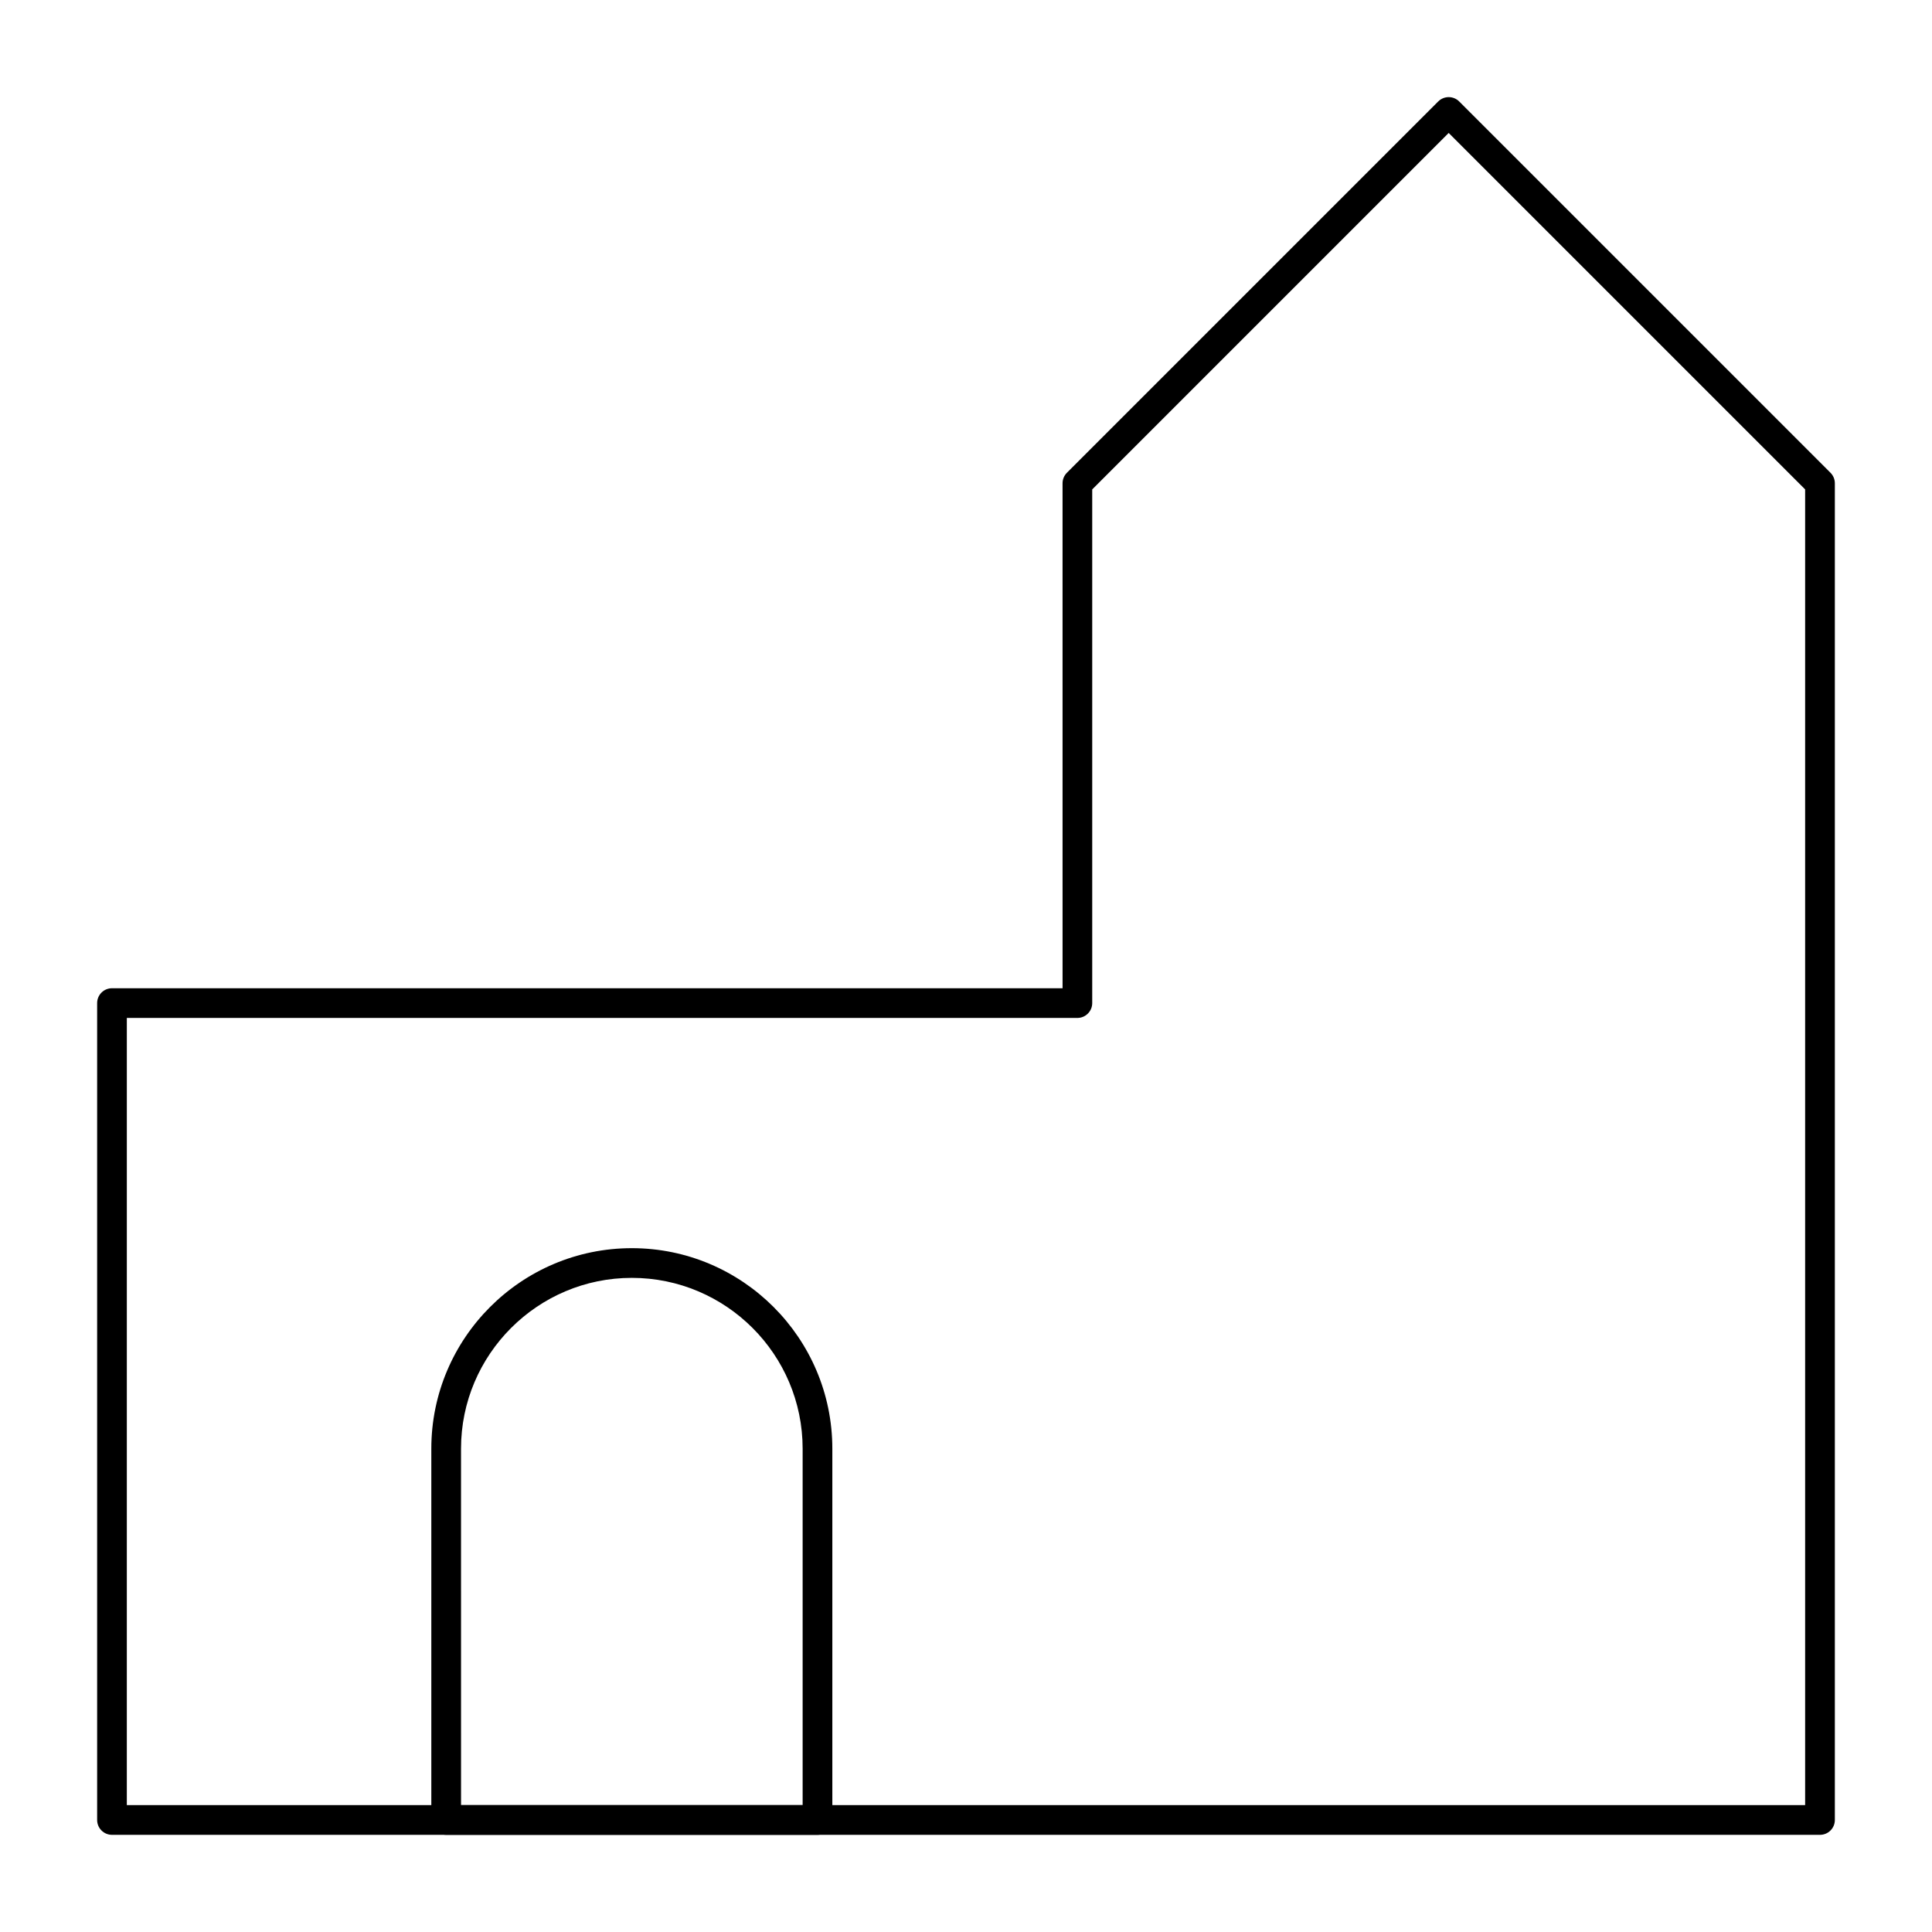 <?xml version="1.0" encoding="UTF-8"?>
<!-- Uploaded to: ICON Repo, www.iconrepo.com, Generator: ICON Repo Mixer Tools -->
<svg fill="#000000" width="800px" height="800px" version="1.1" viewBox="144 144 512 512" xmlns="http://www.w3.org/2000/svg">
 <g>
  <path d="m360.64 630.25h-98.398c-2.172 0-3.938-1.762-3.938-3.938v-98.398c0-29.297 23.836-53.137 53.137-53.137s53.137 23.836 53.137 53.137v98.398c0 2.176-1.762 3.938-3.938 3.938zm-94.461-7.871h90.527v-94.465c0-24.957-20.305-45.266-45.266-45.266-24.957 0-45.266 20.305-45.266 45.266z"/>
  <path d="m626.32 630.25h-452.64c-2.172 0-3.938-1.762-3.938-3.938v-216.48c0-2.172 1.762-3.938 3.938-3.938h251.91l-0.004-133.82c0-1.043 0.414-2.043 1.152-2.785l98.398-98.398c1.535-1.535 4.031-1.535 5.566 0l98.398 98.398c0.738 0.738 1.152 1.738 1.152 2.785v354.24c0.004 2.172-1.758 3.934-3.93 3.934zm-448.71-7.871h444.77v-348.68l-94.465-94.465-94.465 94.465v136.13c0 2.172-1.762 3.938-3.938 3.938l-251.9-0.004z"/>
 </g>
</svg>